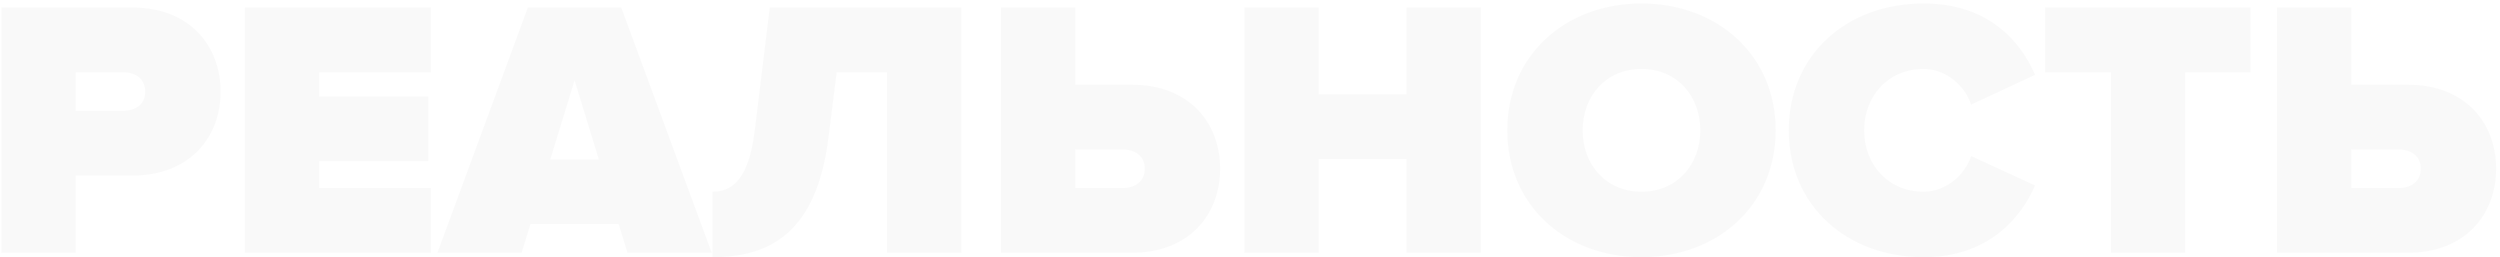 <svg width="544" height="56" viewBox="0 0 544 56" fill="none" xmlns="http://www.w3.org/2000/svg">
<path opacity="0.03" d="M16.48 55V38.2H28.8C41.28 38.2 48 29.88 48 19.96C48 9.96 41.28 1.64 28.8 1.64H0.32V55H16.48ZM26.72 24.12H16.48V15.72H26.72C29.44 15.72 31.6 17.08 31.6 19.96C31.6 22.76 29.44 24.12 26.72 24.12ZM93.769 55V40.92H69.449V35.08H93.209V21H69.449V15.72H93.769V1.64H53.289V55H93.769ZM154.865 55L135.185 1.64H114.865L95.185 55H113.505L115.425 48.76H134.625L136.545 55H154.865ZM130.305 34.68H119.745L125.025 17.48L130.305 34.68ZM155.022 55.96C167.422 55.96 177.742 50.76 180.302 29.72L182.062 15.72H193.022V55H209.182V1.64H167.502L164.222 28.52C162.942 38.68 159.582 41.72 155.022 41.72V55.96ZM217.82 1.64V55H246.3C258.78 55 265.5 46.68 265.5 36.68C265.5 26.76 258.78 18.44 246.3 18.44H233.98V1.64H217.82ZM244.22 32.52C246.94 32.52 249.1 33.88 249.1 36.68C249.1 39.56 246.94 40.92 244.22 40.92H233.98V32.52H244.22ZM322.229 55V1.64H306.069V20.52H286.949V1.64H270.789V55H286.949V34.6H306.069V55H322.229ZM357.187 55.96C373.667 55.96 386.387 44.76 386.387 28.36C386.387 11.96 373.667 0.76 357.187 0.76C340.707 0.76 327.987 11.96 327.987 28.36C327.987 44.76 340.707 55.96 357.187 55.96ZM357.187 41.72C349.427 41.72 344.387 35.8 344.387 28.36C344.387 20.92 349.427 15 357.187 15C364.947 15 369.987 20.92 369.987 28.36C369.987 35.8 364.947 41.72 357.187 41.72ZM418.597 55.96C432.597 55.96 439.717 47.48 442.837 40.36L428.917 33.96C427.557 38.12 423.397 41.72 418.597 41.72C410.837 41.72 405.637 35.8 405.637 28.36C405.637 20.92 410.837 15 418.597 15C423.397 15 427.557 18.6 428.917 22.76L442.837 16.28C439.637 8.92 432.597 0.76 418.597 0.76C401.877 0.76 389.237 11.88 389.237 28.36C389.237 44.76 401.877 55.96 418.597 55.96ZM475.498 55V15.72H489.738V1.64H445.018V15.72H459.338V55H475.498ZM495.476 1.64V55H523.956C536.436 55 543.156 46.68 543.156 36.68C543.156 26.76 536.436 18.44 523.956 18.44H511.636V1.64H495.476ZM521.876 32.52C524.596 32.52 526.756 33.88 526.756 36.68C526.756 39.56 524.596 40.92 521.876 40.92H511.636V32.52H521.876Z" fill="#262626"/>
</svg>
